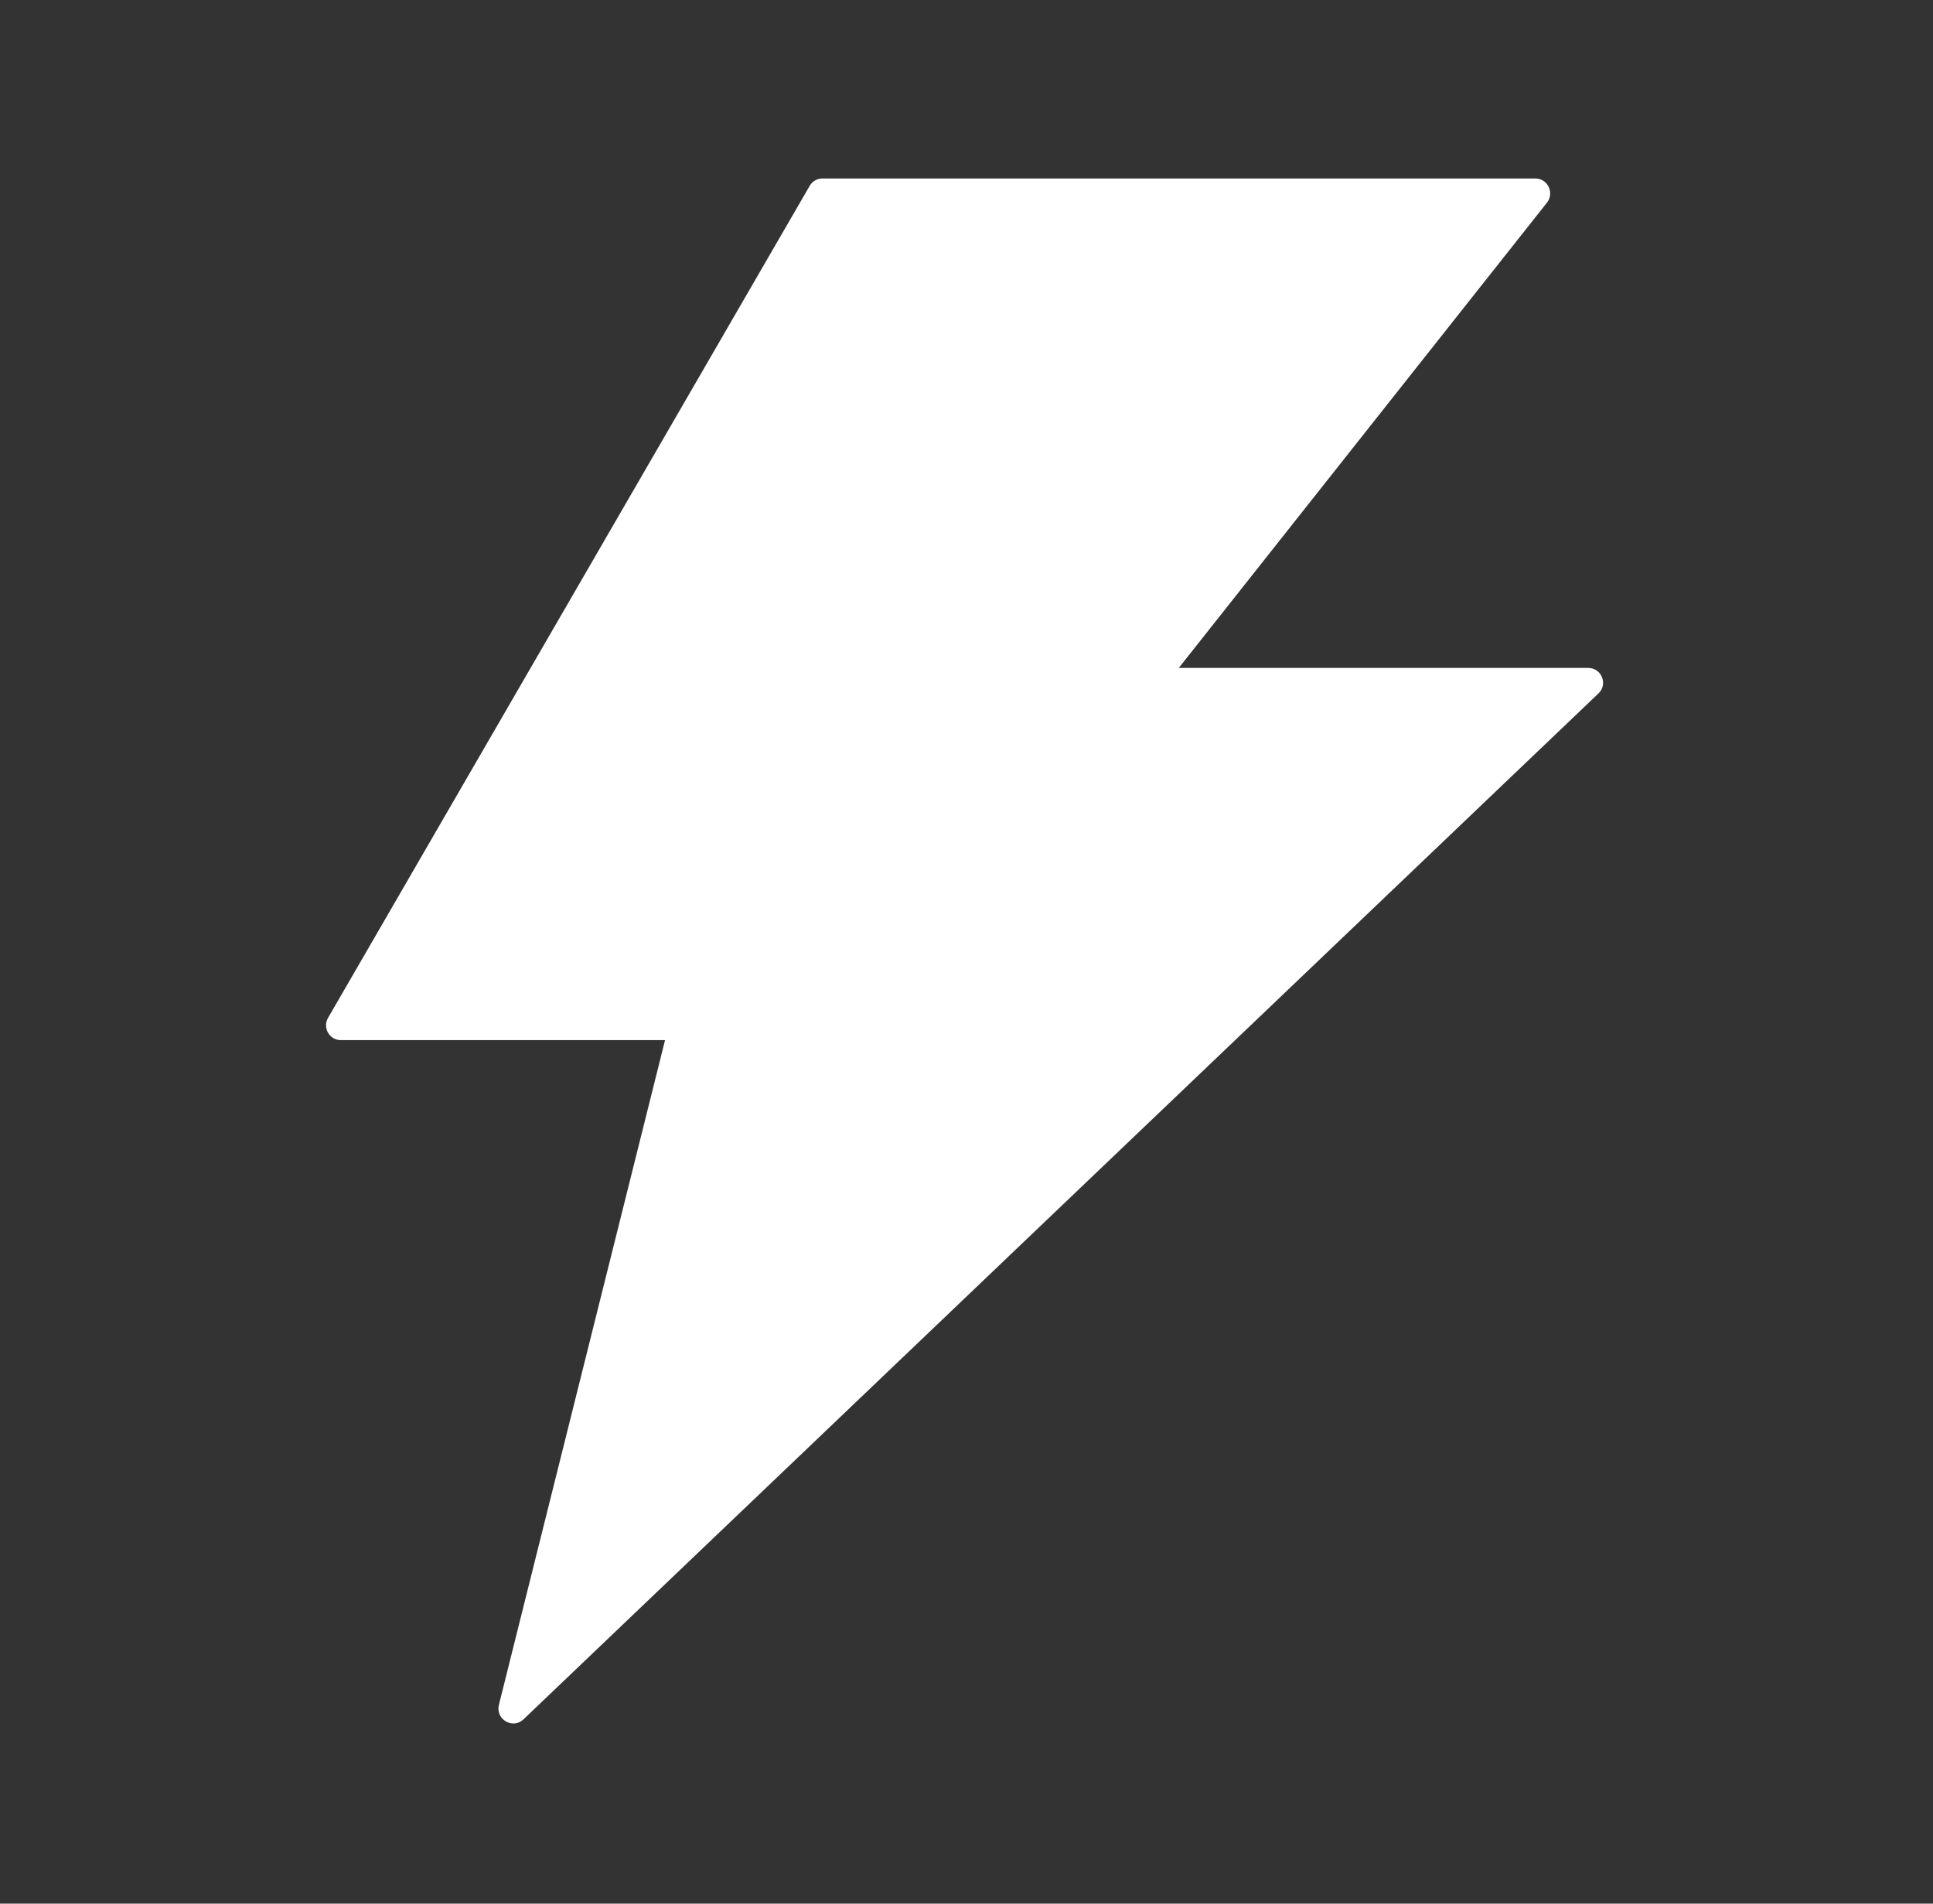 <svg width="65" height="64" viewBox="0 0 65 64" fill="none" xmlns="http://www.w3.org/2000/svg">
<rect x="0" y="0" width="65" height="64" fill="#333333" stroke="none"/>
<path d="M53.407 22.456H39.638L52.02 6.812C52.276 6.481 52.044 6 51.626 6H27.657C27.482 6 27.313 6.094 27.226 6.25L11.032 34.219C10.838 34.55 11.076 34.969 11.463 34.969H22.363L16.776 57.319C16.657 57.806 17.244 58.15 17.607 57.8L53.751 23.312C54.076 23.006 53.857 22.456 53.407 22.456Z" fill="white"/>
</svg>
